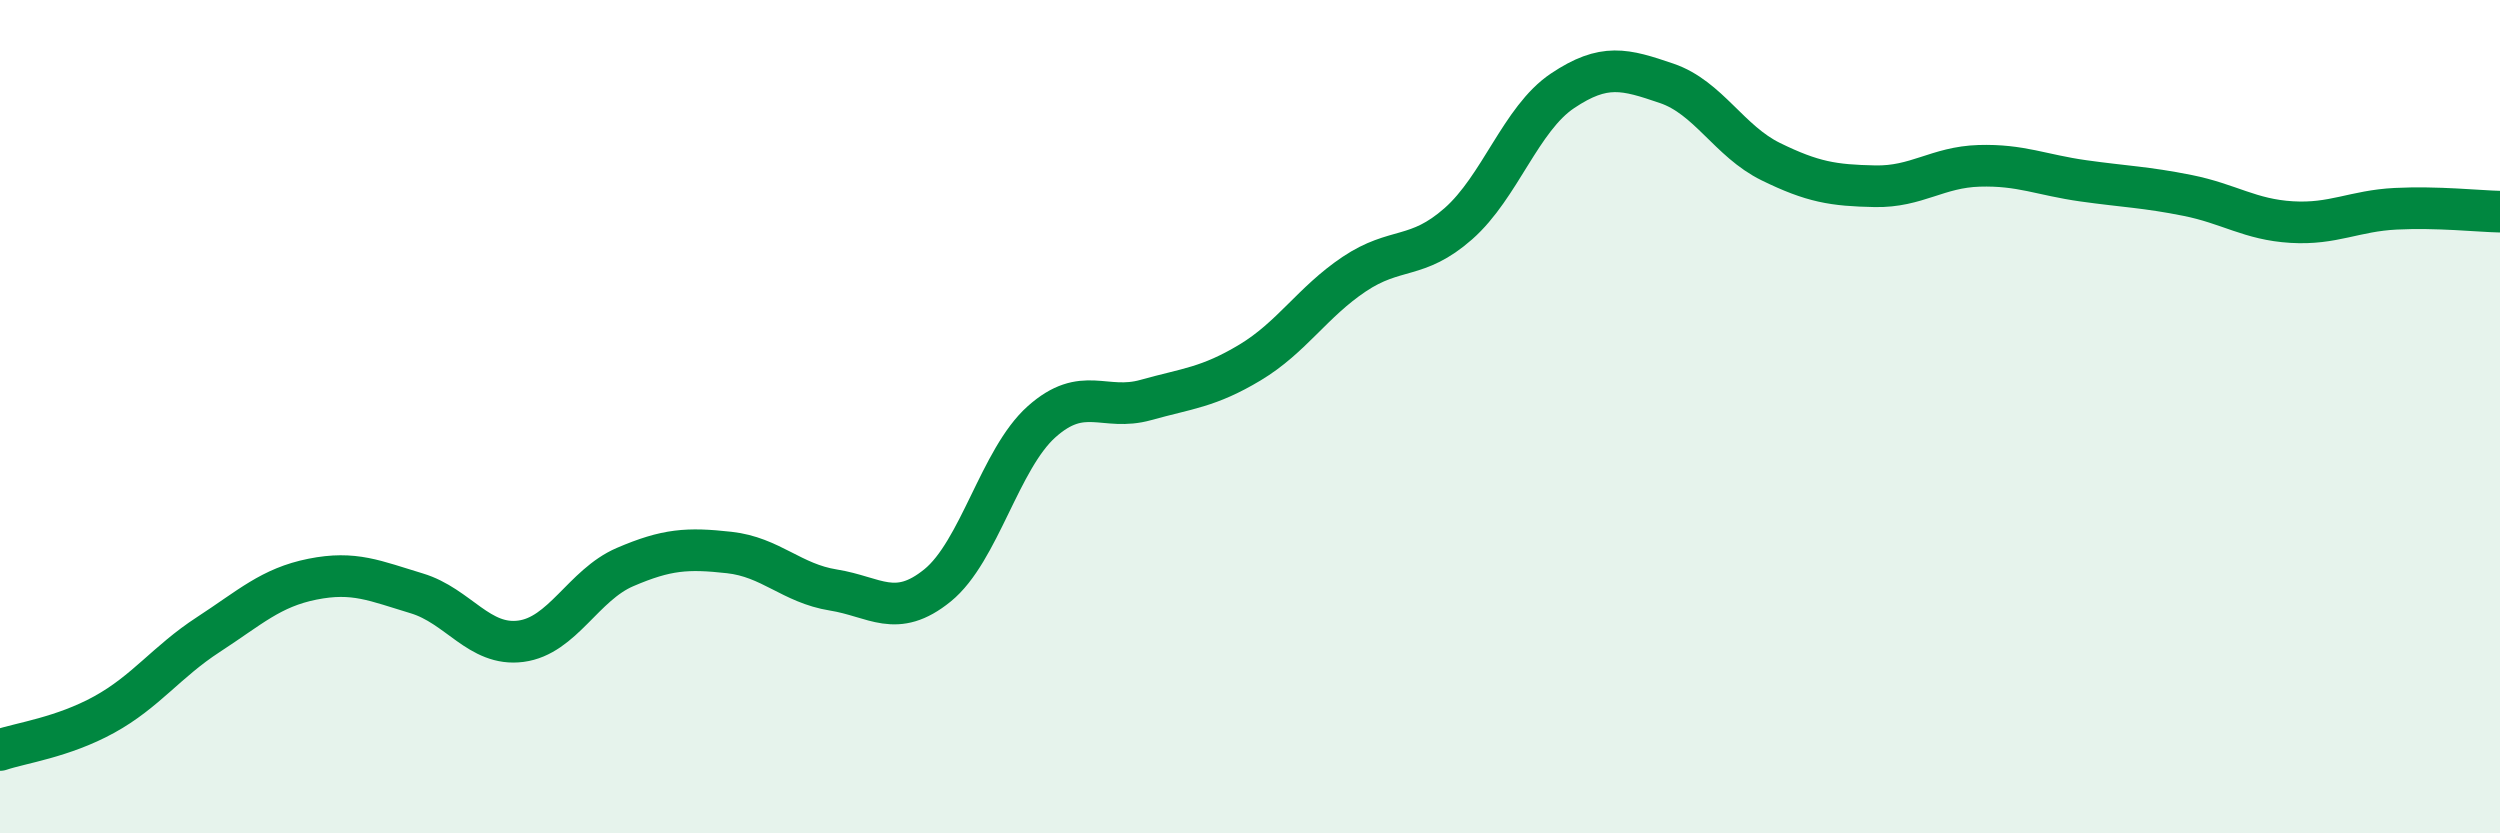 
    <svg width="60" height="20" viewBox="0 0 60 20" xmlns="http://www.w3.org/2000/svg">
      <path
        d="M 0,18 C 0.5,17.83 1.5,17.7 2.5,17.15 C 3.5,16.6 4,15.88 5,15.23 C 6,14.58 6.5,14.1 7.5,13.9 C 8.5,13.7 9,13.94 10,14.24 C 11,14.54 11.5,15.52 12.5,15.39 C 13.5,15.26 14,14.04 15,13.61 C 16,13.18 16.5,13.15 17.5,13.26 C 18.5,13.37 19,14 20,14.16 C 21,14.32 21.5,14.86 22.5,14.05 C 23.5,13.24 24,11.01 25,10.12 C 26,9.23 26.5,9.88 27.5,9.6 C 28.5,9.32 29,9.3 30,8.7 C 31,8.1 31.5,7.25 32.5,6.58 C 33.5,5.91 34,6.25 35,5.37 C 36,4.49 36.5,2.85 37.5,2.18 C 38.5,1.51 39,1.66 40,2 C 41,2.34 41.5,3.39 42.5,3.88 C 43.5,4.37 44,4.45 45,4.47 C 46,4.49 46.5,4.01 47.5,3.98 C 48.5,3.95 49,4.2 50,4.34 C 51,4.48 51.5,4.49 52.5,4.69 C 53.5,4.89 54,5.27 55,5.33 C 56,5.39 56.5,5.06 57.5,5.01 C 58.5,4.96 59.5,5.07 60,5.08L60 20L0 20Z"
        fill="#008740"
        opacity="0.1"
        stroke-linecap="round"
        stroke-linejoin="round"
      />
      <path
        d="M 0,18 C 0.5,17.83 1.5,17.7 2.5,17.15 C 3.5,16.6 4,15.88 5,15.23 C 6,14.58 6.5,14.1 7.5,13.9 C 8.5,13.7 9,13.94 10,14.24 C 11,14.54 11.5,15.52 12.5,15.39 C 13.5,15.26 14,14.04 15,13.61 C 16,13.18 16.5,13.15 17.5,13.26 C 18.5,13.37 19,14 20,14.16 C 21,14.32 21.5,14.86 22.5,14.05 C 23.5,13.24 24,11.01 25,10.12 C 26,9.23 26.5,9.88 27.5,9.6 C 28.5,9.32 29,9.3 30,8.7 C 31,8.1 31.5,7.25 32.5,6.58 C 33.5,5.91 34,6.25 35,5.37 C 36,4.49 36.5,2.85 37.5,2.18 C 38.5,1.51 39,1.66 40,2 C 41,2.34 41.5,3.39 42.5,3.88 C 43.5,4.37 44,4.45 45,4.47 C 46,4.49 46.5,4.01 47.5,3.98 C 48.5,3.95 49,4.2 50,4.34 C 51,4.48 51.5,4.49 52.5,4.69 C 53.5,4.89 54,5.27 55,5.33 C 56,5.39 56.5,5.06 57.5,5.01 C 58.5,4.96 59.5,5.07 60,5.08"
        stroke="#008740"
        stroke-width="1"
        fill="none"
        stroke-linecap="round"
        stroke-linejoin="round"
      />
    </svg>
  